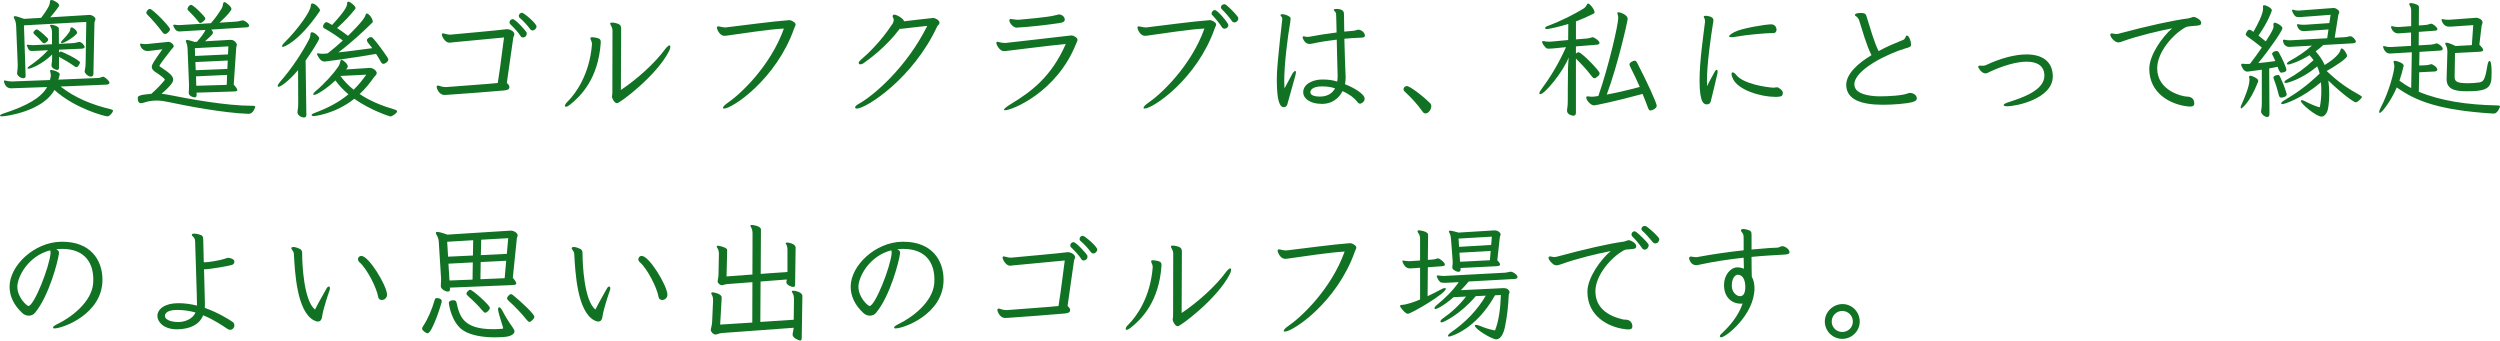 <?xml version="1.0" encoding="UTF-8"?><svg xmlns="http://www.w3.org/2000/svg" viewBox="0 0 588.51 80.16"><defs><style>.d{fill:#117224;}</style></defs><g id="a"/><g id="b"><g id="c"><g><path class="d" d="M14.25,20.37c3.42,2.67,7.29,4.26,11.91,5.37,.3,.09,.45,.18,.45,.36,0,.24-.75,1.29-1.32,1.29-.63,0-7.68-1.86-12.48-6.21C10.14,26.13,1.53,27.39,.42,27.39c-.27,0-.42-.06-.42-.15,0-.15,.24-.33,.69-.48,5.76-1.86,9-3.78,10.41-6.27l-7.68,.27c-.36,0-.63,.03-.84,.03-1.11,0-1.53-1.02-1.62-1.5-.03-.09-.03-.15-.03-.18,0-.12,.06-.18,.15-.18,.03,0,.06,.03,.12,.03,.54,.12,1.02,.21,1.5,.21h.21l8.85-.33q.21-.84,.21-1.08c0-.3-.06-.57-.15-.87-.03-.09-.03-.15-.03-.21,0-.12,.09-.21,.27-.21,.42,0,2.01,.48,2.01,1.02,0,.15-.33,1.23-.33,1.26l9.3-.39c.33,0,.72-.12,1.08-.27,.06-.03,.12-.03,.18-.03,.3,0,1.47,.93,1.47,1.44,0,.27-.3,.39-.69,.42l-10.83,.45Zm6.06-15.21l-14.67,.81,.39,11.88v.06c0,.27-.18,.51-.51,.51-.63,0-1.5-.6-1.5-1.17,0-.09,0-.18,.03-.3,.06-.45,.12-.96,.12-1.47v-.33l-.36-8.82c-.03-.78-.12-1.32-.42-1.89-.09-.18-.15-.33-.15-.45s.06-.18,.24-.18c.33,0,.99,.18,2.19,.63l3.99-.24,.18-.21c1.32-1.77,1.92-2.79,1.92-3.6,0-.24,.12-.39,.39-.39,.24,0,.6,.15,1.08,.45,.48,.3,.69,.6,.69,.81,0,.09,0,.15-.06,.21-.69,1.02-1.32,1.77-2.04,2.61l8.79-.54c.21,0,.36-.03,.48-.03,.57,0,1.38,.51,1.38,.99,0,.27-.24,.54-.24,.96l-.24,11.94c0,.39-.21,.63-.57,.63-.75,0-1.5-.84-1.5-1.2,0-.12,.03-.24,.06-.36,.12-.54,.18-1.02,.18-1.74l.15-9.57Zm-6.42,6.54v.69c.15-.18,.27-.27,.42-.27,.24,0,4.53,2.01,4.53,2.61,0,.03-.36,1.08-.84,1.08-.12,0-.24-.06-.39-.15-1.08-.78-2.58-1.68-3.72-2.28v2.52c0,.3-.09,.57-.42,.57-.15,0-1.35-.3-1.35-1.05v-.15c.09-.57,.15-1.14,.15-1.71v-.72c-2.22,2.19-4.89,3.33-5.58,3.33-.15,0-.21-.03-.21-.12,0-.12,.12-.27,.42-.48,1.5-1.02,3.03-2.25,4.41-3.75l-2.82,.15c-.45,0-.75,.03-.99,.03-.51,0-.75-.12-1.17-1.23-.03-.06-.03-.09-.03-.12,0-.09,.06-.12,.15-.12h.09c.33,.06,.75,.09,1.14,.09h.39l4.17-.21v-2.85c0-.45-.09-.81-.33-1.23-.09-.15-.12-.27-.12-.33,0-.12,.09-.18,.24-.18,.51,0,1.83,.39,1.83,.93v3.57l3.09-.15c.51-.03,.9-.09,1.29-.21,.15-.06,.27-.09,.39-.09,.63,0,1.29,.87,1.29,1.2,0,.24-.24,.36-.66,.39l-5.37,.24Zm-3.51-1.5c-.18,0-.3-.12-.48-.3-.6-.69-1.23-1.35-1.86-1.89-.12-.12-.18-.21-.18-.33s.09-.27,.27-.45c.21-.21,.36-.3,.54-.3,.3,0,1.29,.84,2.4,1.92,.15,.12,.27,.3,.27,.48,0,.42-.72,.87-.96,.87Zm4.8-.24c-.27,.12-.48,.18-.63,.18-.12,0-.21-.06-.21-.15s.09-.21,.24-.39c1.86-1.95,1.95-2.4,1.98-2.79,0-.24,.12-.36,.3-.36,.36,0,1.29,.72,1.29,1.29,0,.3-1.35,1.44-2.97,2.22Z"/><path class="d" d="M58.38,26.79c-5.46-.18-14.1-1.77-18.66-2.76-.9-.18-1.8-.36-2.85-.36-.93,0-1.95,.12-3.18,.54-.21,.06-.39,.09-.51,.09-.21,0-.75-.06-.75-1.23,0-.42,.21-.75,3.21-.99,1.41-1.26,2.34-2.28,3.09-3.18,.03-.06,.06-.09,.06-.15,0-.24-.9-.93-2.25-1.83-.54-.36-.81-.72-.81-1.17,0-.6,.48-1.29,2.49-4.14l-2.94,.36c-.24,.03-.42,.03-.6,.03-.99,0-1.53-.81-1.68-1.35-.03-.06-.03-.12-.03-.18,0-.15,.06-.21,.18-.21,.06,0,.12,.03,.18,.03,.3,.06,.63,.09,.93,.09,.15,0,.33,0,.48-.03l4.71-.48c.12,0,.21-.03,.3-.03,.3,0,1.14,.51,1.14,1.02,0,.33-.36,.57-.54,.78-1.38,1.74-2.82,3.66-2.82,3.84,0,.09,.06,.15,.15,.21,2.31,1.5,3.09,2.25,3.09,3.03,0,.42-.15,1.11-2.73,3.36,.6,.06,1.26,.15,1.95,.3,4.62,.93,13.29,2.52,19.26,2.52h.15c.45,0,.69,.06,.69,.27,0,.06-.48,1.62-1.47,1.62h-.24ZM38.88,8.01c-.24,0-.48-.18-.75-.57-.96-1.29-2.22-2.76-3.36-3.9-.21-.21-.33-.39-.33-.57s.36-.87,.84-.87c.66,0,4.74,4.2,4.74,4.77,0,.48-.75,1.14-1.14,1.14Zm7.38,13.8l.03,.39v.12c0,.33-.09,.6-.45,.6s-1.41-.3-1.41-1.02v-.21c.03-.45,.06-.87,.06-1.44v-.42l-.33-8.25c-.03-.54-.09-1.08-.27-1.47-.09-.21-.15-.36-.15-.48,0-.15,.09-.21,.3-.21,.3,0,.87,.15,1.8,.45l.51-.03c.93-1.02,1.8-2.19,2.01-2.79l-5.13,.3c-.42,.03-.75,.06-.99,.06-.78,0-1.14-.6-1.44-1.29-.03-.03-.03-.09-.03-.12,0-.09,.06-.18,.24-.18h.15c.33,.06,.63,.09,.99,.09,.18,0,.39-.03,.63-.03l6.87-.42c1.14-1.29,1.98-2.55,2.55-3.51,.18-.3,.24-.63,.33-1.11,.03-.21,.12-.33,.3-.33,.21,0,.54,.21,.99,.63,.48,.42,.66,.72,.66,.99,0,.33-.99,1.56-2.82,3.21l3.66-.24c.63-.03,.96-.09,1.44-.24,.12-.03,.24-.06,.36-.06,.51,0,1.53,.78,1.53,1.26,0,.27-.3,.36-.72,.39l-8.19,.51c.3,.33,.39,.57,.39,.75,0,.21-.09,.42-1.86,2.01l5.79-.33h.3c.96,0,1.41,.96,1.41,1.11,0,.21-.12,.39-.15,.6l-.6,8.82c.6,.66,.84,1.05,.84,1.29,0,.27-.36,.3-.87,.33l-8.73,.27Zm.9-16.38c-.15,0-.3-.12-.48-.36-.69-.9-1.44-1.68-2.34-2.58-.12-.12-.21-.24-.21-.39,0-.21,.36-.96,.87-.96,.48,0,3.33,2.76,3.33,3.21,0,.48-.93,1.08-1.17,1.08Zm6.6,5.49l-7.89,.42,.06,1.83,7.74-.36,.09-1.89Zm-.15,3.33l-7.62,.36,.09,1.92,7.44-.3,.09-1.98Zm-.15,3.39l-7.32,.33,.06,2.22,7.17-.21,.09-2.34Z"/><path class="d" d="M70.17,16.5c-2.22,2.64-4.14,3.93-4.59,3.93-.15,0-.21-.06-.21-.21,0-.18,.15-.48,.51-.9,2.88-3.24,5.43-7.26,6.81-9.93,.24-.45,.39-.84,.39-1.35,0-.3,.15-.45,.36-.45,.6,0,1.71,1.05,1.71,1.41,0,.48-2.07,3.66-3.21,5.25l.18,12.84c0,.39-.24,.57-.57,.57-.6,0-1.53-.51-1.53-1.23,0-.09,0-.18,.03-.3,.12-.63,.15-1.2,.15-1.8l-.03-7.83Zm-3.6-5.46c-.12,0-.18-.06-.18-.15,0-.18,.18-.48,.63-.93,3.09-3.06,6.15-7.32,6.15-8.64,0-.33,.15-.51,.36-.51,.66,0,1.8,1.2,1.8,1.59,0,.12-.06,.24-.15,.36-4.89,7.11-8.31,8.28-8.61,8.28Zm20.55,4.95c.72,0,1.56,.66,1.56,1.2,0,.42-.45,.72-.6,.93-1.02,1.47-2.13,2.82-3.42,4.02,2.43,1.62,5.28,2.79,8.19,3.63,.42,.12,.63,.27,.63,.45,0,.42-1.23,1.2-1.56,1.2-.18,0-4.77-1.5-8.52-4.17-4.47,3.57-9.33,4.08-9.54,4.08-.33,0-.51-.09-.51-.24,0-.12,.21-.33,.66-.48,3.21-1.2,5.82-2.58,8.01-4.41-1.14-.96-2.16-2.01-3.06-3.27-2.31,2.16-4.5,3.42-5.01,3.42-.15,0-.21-.06-.21-.15,0-.15,.18-.42,.6-.78,2.13-1.8,4.29-4.23,5.25-5.67,.21-.3,.39-.66,.51-1.23,.06-.3,.15-.45,.3-.45,.27,0,1.47,.9,1.47,1.56,0,.18-.06,.3-.18,.45l-.24,.27,5.49-.36h.18Zm-9.99-3.42c1.29-.99,2.46-2.01,3.57-3.03-1.53-1.17-3.06-2.16-4.29-2.82-.24-.12-.36-.3-.36-.51,0-.39,.39-.99,.81-.99,.21,0,.63,.24,1.32,.66,3.42-3.72,3.51-4.5,3.54-5.13,0-.24,.12-.36,.3-.36,.39,0,1.68,1.02,1.68,1.5,0,.09-.06,.18-.12,.27-1.14,1.41-2.25,2.67-4.23,4.44,.81,.54,1.65,1.14,2.58,1.83,3.57-3.51,3.99-4.44,4.11-4.86,.06-.27,.18-.39,.33-.39,.48,0,1.38,1.26,1.38,1.86,0,.12-.03,.21-.09,.27-2.25,2.22-5.1,4.86-8.01,7.02,2.31-.21,5.04-.63,7.98-.99-.39-.54-.72-.9-1.05-1.35-.12-.18-.21-.33-.21-.51,0-.45,.66-.75,.9-.75s.42,.12,.57,.3c1.11,1.26,2.34,2.94,3.39,4.53,.09,.18,.18,.33,.18,.48,0,.42-.69,.99-1.17,.99-.27,0-.45-.21-.57-.45-.36-.66-.75-1.29-1.14-1.89-7.05,1.2-12.09,1.8-12.09,1.8-.9,0-1.35-.78-1.8-1.65-.03-.03-.03-.06-.03-.09,0-.12,.12-.21,.24-.21h.03c.33,.09,.69,.12,1.08,.12,.18,0,.39,0,.57-.03l.6-.06Zm3,5.31c.87,1.2,1.92,2.28,3.12,3.24,1.08-1.05,2.04-2.22,2.97-3.54l-6.09,.3Z"/><path class="d" d="M119.91,20.49c0,.6-.45,.69-1.29,.81-2.31,.21-10.8,.87-13.29,1.02-.24,0-.48,.03-.69,.03-1.41,0-1.86-1.74-1.86-1.86s.03-.21,.12-.27c.06-.06,.12-.09,.18-.09,.33,0,.81,.36,1.74,.36h.3c2.46-.21,9.33-.66,12.06-.96,.24-1.5,.72-4.65,1.47-10.71-3,.33-9.6,.87-12.03,1.14-.3,.03-.57,.09-.84,.09-1.05,0-1.77-1.56-1.77-1.89,0-.12,.03-.21,.12-.27,.03-.03,.09-.03,.15-.03,.33,0,.93,.3,1.71,.3,.12,0,.21-.03,.33-.03,2.73-.27,10.41-.93,12.99-1.26h.12c.51,0,1.29,.33,1.56,.84,.06,.15,.09,.24,.09,.36,0,.27-.21,.45-.27,.93l-1.5,10.53c.27,.24,.57,.54,.6,.84v.12Zm3.15-11.67c-.18,0-.39-.09-.51-.33-.51-.87-1.8-2.19-2.43-2.79-.12-.12-.18-.27-.18-.42,0-.39,.33-.78,.75-.78,.66,0,3.03,2.7,3.24,3.09,.06,.09,.06,.21,.06,.33,0,.75-.66,.9-.93,.9Zm1.77-1.92c-.69-.96-1.62-1.95-2.49-2.7-.15-.12-.21-.3-.21-.45,0-.39,.36-.75,.75-.75,.45,0,3.42,2.52,3.42,3.24,0,.48-.51,.93-.9,.93-.21,0-.42-.09-.57-.27Z"/><path class="d" d="M141.42,10.08c-.6,8.46-4.65,12.51-7.26,14.58-.42,.33-.75,.48-.93,.48-.15,0-.24-.09-.24-.24,0-.24,.24-.63,.63-.99,1.92-1.89,5.16-6.39,5.73-13.44v-.12c0-.69-.36-.93-.36-1.29,0-.06,0-.12,.03-.18,.03-.09,.18-.12,.39-.12,.39,0,.96,.12,1.26,.21,.51,.15,.75,.3,.75,.9v.21Zm2.64,12.63c0-.27,.09-.45,.09-.75,.03-5.73,.03-12.87,.03-14.79,0-.81-.54-1.29-.54-1.65v-.03c0-.12,.21-.18,.45-.18,.39,0,.96,.12,1.35,.27,.69,.27,.78,.66,.78,1.23v.63c0,.66-.06,10.23-.06,13.74,3.6-2.4,7.89-6.15,10.5-9.72,.45-.54,.75-.78,.93-.78,.15,0,.21,.12,.21,.33,0,.27-.09,.63-.3,1.02-3,5.88-11.64,12.27-12.24,12.27-.69,0-1.2-1.29-1.2-1.47v-.12Z"/><path class="d" d="M170.88,6.45c4.05-.48,11.13-1.44,14.94-1.71,.33,0,.84,.24,1.2,.54,.18,.18,.27,.33,.27,.48,0,.27-.21,.54-.33,.9-4.17,11.94-14.55,18.9-16.53,18.9-.15,0-.24-.06-.24-.18,0-.21,.36-.66,1.11-1.17,3.06-2.07,10.11-8.73,13.23-17.49-3.51,.18-9.66,1.14-13.56,1.68-.15,.03-.3,.03-.42,.03-1.23,0-1.8-1.65-1.8-1.92,0-.15,.06-.27,.27-.3h.09c.36,0,.9,.24,1.53,.24h.24Z"/><path class="d" d="M211.8,6.78c-3.33,4.44-7.41,7.29-8.52,8.1-.21,.15-.51,.27-.72,.27-.15,0-.27-.03-.33-.12-.06-.06-.09-.15-.09-.24,0-.24,.3-.54,.54-.75,1.38-1.17,4.56-4.05,7.47-8.52,.12-.24,.21-.45,.24-.81v-.03c0-.33-.27-.63-.27-.87,0-.09,.03-.21,.15-.3,.06-.06,.15-.06,.24-.06,.24,0,.57,.15,.69,.18,1.11,.54,1.56,1.05,1.62,1.38,1.5-.18,6.6-.78,6.84-.78,.51,0,1.5,.51,1.5,1.11,0,.39-.42,.66-.51,.81-5.7,12.36-16.8,19.41-18.96,19.41-.27,0-.36-.18-.36-.18-.03-.03-.03-.09-.03-.12,0-.24,.3-.51,.9-.84,3.63-2.04,11.28-8.67,16.08-18.33-2.79,.27-4.62,.54-5.82,.66-.18,.03-.33,.03-.48,.03h-.18Z"/><path class="d" d="M236.73,10.11c.63-.03,15.18-1.77,15.45-1.77,.6,0,1.47,.54,1.47,1.02,0,.27-.18,.54-.33,.93-4.5,11.37-15.03,15.66-16.74,15.66-.15,0-.24-.03-.24-.12,0-.21,.57-.69,1.68-1.38,4.89-2.94,9.54-6.51,12.87-14.1-4.08,.39-13.41,1.59-14.04,1.65-.24,.03-.45,.03-.6,.03-.87,0-1.71-1.44-1.71-1.92,0-.12,.06-.24,.21-.27h.06c.3,0,.84,.27,1.71,.27h.21Zm3.09-5.46c.78-.06,6.93-.6,8.46-1.02q.87-.24,.99-.24c.51,0,1.38,.42,1.38,1.23,0,.48-.45,.69-1.29,.81-2.28,.36-7.2,.93-9.69,1.05-.12,0-.24,.03-.36,.03-.78,0-1.71-1.08-1.71-1.74,0-.12,.06-.21,.15-.27,.06-.03,.12-.03,.21-.03,.36,0,.99,.18,1.65,.18h.21Z"/><path class="d" d="M269.88,6.45c4.05-.48,11.13-1.44,14.94-1.71,.33,0,.84,.24,1.2,.54,.18,.18,.27,.33,.27,.48,0,.27-.21,.54-.33,.9-4.17,11.94-14.55,18.9-16.53,18.9-.15,0-.24-.06-.24-.18,0-.21,.36-.66,1.11-1.17,3.06-2.07,10.11-8.73,13.23-17.49-3.51,.18-9.66,1.14-13.56,1.68-.15,.03-.3,.03-.42,.03-1.23,0-1.8-1.65-1.8-1.92,0-.15,.06-.27,.27-.3h.09c.36,0,.9,.24,1.53,.24h.24Zm18.36,.3c-.18,0-.39-.06-.54-.27-.51-.84-1.74-2.34-2.37-2.97-.09-.09-.12-.21-.12-.33,0-.39,.36-.81,.78-.81,.63,0,3.18,3.06,3.18,3.54,0,.24-.12,.45-.33,.66-.12,.09-.36,.18-.6,.18Zm2.34-1.47c-.21,0-.45-.12-.63-.39-.42-.69-1.8-2.22-2.37-2.76-.12-.12-.18-.27-.18-.42,0-.36,.39-.72,.81-.72,.15,0,.3,.06,.45,.18,.57,.48,1.83,1.62,2.7,2.76,.09,.15,.15,.3,.15,.45,0,.33-.36,.9-.93,.9Z"/><path class="d" d="M304.32,17.19c.21-.27,.42-.48,.57-.48,.12,0,.18,.09,.18,.3,0,.15-.03,.33-.09,.6-.18,.72-1.56,5.55-1.92,6.9-.12,.54-.51,.72-.87,.72-.96,0-1.62-1.59-1.62-6.36,0-.93,.03-1.59,.03-1.65,.15-3.18,1.2-12.3,1.26-12.75,0-.12-.03-.27-.12-.45-.09-.12-.3-.27-.3-.45,0-.03,.03-.06,.03-.09,.03-.09,.18-.15,.36-.15,.63,0,1.8,.45,1.95,.87,.03,.06,.03,.15,.03,.24,0,.18-.03,.36-.06,.63-.69,3.96-1.44,10.14-1.44,14.16,0,.57,.03,1.11,.06,1.59,.78-1.38,1.74-3.33,1.95-3.63Zm6.78,7.26c-2.64,0-4.32-1.23-4.32-2.73v-.03c.03-2.13,2.67-2.97,4.35-2.97h.36c1.11,0,2.16,.12,3.3,.48,.06-.42,.09-.81,.09-1.23v-.39c-.06-1.38-.12-5.01-.21-8.25-2.01,.24-3.93,.54-5.58,.9-.3,.06-.6,.12-.87,.12-1.17,0-1.59-1.5-1.59-1.56,0-.09,.06-.18,.15-.21,.06-.03,.09-.03,.15-.03,.24,0,.54,.15,.72,.15,.09,0,.51-.06,.63-.06,1.65-.33,3.99-.69,6.36-.99-.06-2.37-.09-4.23-.12-4.41-.09-.57-.54-.63-.54-.9v-.03c.03-.15,.27-.21,.57-.21,1.83,0,1.83,.84,1.83,1.32,0,.27,.03,1.92,.06,4.02,.84-.09,1.62-.15,2.37-.21,.36-.06,.66-.24,1.02-.24,.06,0,.12,.03,.18,.03,.45,.06,1.2,.57,1.29,1.26v.12c0,.36-.39,.48-1.08,.48-1.2,.03-2.46,.12-3.75,.24,.09,3.27,.18,6.99,.27,8.31,.03,.24,.03,.51,.03,.75,0,.57-.06,1.11-.15,1.65,1.86,.72,4.62,2.22,4.62,3.42,0,.81-.93,1.17-1.05,1.17-.21,0-.45-.12-.72-.48-.75-.99-1.98-1.83-3.42-2.49-.93,1.8-2.55,2.91-4.5,3h-.45Zm-2.64-2.7c0,.69,1.11,.99,2.22,.99,2.28,0,3.21-1.23,3.6-1.95-1.11-.36-2.04-.45-3.09-.45-1.44,0-2.64,.39-2.73,1.35v.06Z"/><path class="d" d="M334.86,26.25c-1.23-1.77-2.79-3.39-4.26-4.77-.15-.15-.21-.3-.21-.48,0-.39,.39-.75,.81-.75,.54,0,3.27,1.89,5.43,4.02,.21,.18,.3,.45,.3,.75,0,.75-.66,1.68-1.35,1.68-.24,0-.51-.12-.72-.45Z"/><path class="d" d="M370.98,10.92v1.68c.24-.21,.45-.3,.63-.3,.69,0,4.95,4.35,4.95,4.95,0,.24-.15,.51-.51,.78-.3,.27-.51,.39-.72,.39-.24,0-.42-.18-.69-.54-1.14-1.5-2.37-2.82-3.66-4.08v12.75c0,.48-.24,.69-.6,.69,0,0-1.5-.12-1.5-1.2,0-.09,0-.18,.03-.3,.12-.69,.15-1.32,.15-1.95,0,0,0-4.89,.06-7.92,.03-.93,.15-2.37,.15-2.37-1.14,3.18-5.61,8.67-6.69,8.67-.12,0-.21-.09-.21-.21,0-.18,.12-.45,.36-.78,2.1-2.82,4.14-6.09,5.91-10.08l-3,.3c-.42,.03-.75,.06-1.02,.06-.3,0-.54-.03-.69-.18-.06-.06-.9-.9-.9-1.41,0-.12,.06-.21,.21-.21,.06,0,.12,0,.18,.03,.39,.09,.84,.12,1.23,.12h.33l4.17-.39,.03-3.78c-2.55,.78-4.68,1.2-5.04,1.2-.27,0-.42-.09-.42-.24s.18-.33,.57-.48c3.33-1.23,6.21-2.73,8.49-4.11,.36-.24,.57-.51,.75-.87,.09-.18,.18-.3,.33-.3,.39,0,1.5,1.38,1.5,2.04,0,.15-.06,.24-.15,.3-1.38,.69-2.79,1.32-4.23,1.86v4.23l2.31-.18c.42-.03,.84-.09,1.38-.27,.09-.03,.15-.06,.24-.06,.33,0,1.62,.81,1.62,1.35,0,.24-.27,.39-.63,.42l-4.92,.39Zm5.28,11.67c2.49-7.14,4.68-16.83,4.68-18.33,0-.3-.03-.6-.15-.9-.03-.12-.06-.21-.06-.3,0-.12,.06-.18,.21-.18,.48,0,2.22,.6,2.22,1.56,0,.51-2.31,10.8-4.92,17.82,2.46-.45,5.01-1.05,7.77-1.8-.69-1.56-1.38-3.03-2.13-4.5-.18-.36-.3-.63-.3-.84,0-.42,.93-.84,1.26-.84,.27,0,.39,.21,.57,.54,2.4,4.62,4.59,9.45,4.59,10.08s-1.08,1.11-1.47,1.11c-.33,0-.45-.27-.63-.75-.42-1.11-.81-2.16-1.23-3.15-6.36,1.74-11.13,2.7-11.43,2.7-.78,0-1.83-1.2-1.83-1.86,0-.21,.12-.27,.3-.27,.09,0,.18,0,.3,.03,.24,.03,.48,.06,.69,.06,.33,0,.66-.03,1.02-.09l.54-.09Z"/><path class="d" d="M401.37,4.92c0-.12-.03-.24-.06-.42-.06-.21-.24-.36-.24-.54v-.06c.03-.12,.21-.18,.48-.18,.36,0,1.8,.15,1.8,1.02,0,.24-.06,.48-.09,.69-.57,3.51-1.44,9.75-1.44,13.62,0,.45,0,.87,.03,1.23,.51-1.11,1.47-2.73,1.68-3.18s.42-.66,.57-.66c.12,0,.24,.15,.24,.45,0,.18-.03,.42-.12,.69-.15,.69-1.35,5.79-1.53,6.39-.15,.45-.51,.6-.87,.6-.57,0-1.74-.03-1.74-5.61,0-4.71,.96-11.01,1.29-13.86v-.18Zm15.63,.81c.81,.03,1.2,.69,1.2,1.26,0,.42-.21,.78-.66,.78-1.77,0-6.69,.45-8.67,.84-.51,.12-.96,.15-1.26,.15-.36,0-.57-.06-.57-.21,0-.21,.39-.54,1.29-1.02,1.71-.9,7.35-1.8,8.58-1.8h.09Zm.81,17.07c-3.12,0-8.88-1.53-9.99-4.53-.15-.36-.21-.63-.21-.84,0-.27,.12-.39,.27-.39,.21,0,.51,.18,.81,.57,1.62,2.13,7.08,2.94,8.73,3.03h.09c.27,0,.54-.09,.78-.09h.12c.27,.06,1.29,.66,1.29,1.35,0,.06-.03,.12-.03,.18-.12,.6-.33,.66-1.44,.72h-.42Z"/><path class="d" d="M449.58,21.87c.93,0,1.65,.6,1.65,1.29,0,.42-.3,.66-1.05,.87-1.41,.39-4.53,.63-6.93,.63-5.16,0-8.55-1.23-8.64-4.59v-.09c0-2.58,2.76-5.1,5.94-6.99-1.23-2.43-2.1-5.76-2.94-8.31-.06-.18-.3-.51-.42-.63-.15-.18-.54-.3-.54-.51,0-.03,.03-.06,.03-.09,.12-.33,.69-.39,1.41-.39,.69,.03,1.08,.03,1.29,.78,.78,2.43,1.83,6.24,2.85,8.19,2.01-1.11,3.69-1.77,5.85-2.67,.45-.18,.45-.87,.78-.99h.06c.48,0,.96,1.44,.96,2.04s-.24,.69-1.44,1.02c-3.81,1.11-11.91,4.92-11.91,8.43v.06c.06,1.77,2.1,2.52,4.98,2.73,.21,0,.57,.03,.99,.03,1.86,0,5.34-.15,6.66-.72l.42-.09Z"/><path class="d" d="M483.24,17.97c0,5.28-8.61,7.05-10.74,7.05-.54,0-.84-.12-.84-.27,0-.21,.42-.48,1.32-.75,2.85-.93,8.28-2.67,8.28-6.18,0-2.28-1.65-3.3-4.17-3.3-2.34,0-5.49,.9-8.73,2.4-.39,.21-.66,.36-.99,.36-.87,0-1.68-1.26-1.68-1.59,0-.09,.03-.15,.09-.18,.06-.03,.15-.06,.27-.06,.18,0,.39,.03,.66,.03,.24,0,.51-.03,.78-.15,3.51-1.65,6.87-2.52,9.57-2.52,3.6,0,6.06,1.56,6.18,4.98v.18Z"/><path class="d" d="M518.16,5.4c0,.6-.51,.57-1.23,.66-.87,.09-1.95,.09-2.49,.39-2.94,1.62-6.63,5.85-6.63,9.63,0,5.4,6.12,6.66,7.02,6.66s1.71,.45,1.71,1.59c0,.57-.33,.75-.99,.75-.27,0-.6-.03-.99-.09-3.6-.51-8.61-2.97-8.61-8.79,0-3.3,3.12-7.56,5.37-9.54-3,.6-7.86,1.71-11.73,3.09-.36,.15-.63,.24-.93,.24-.87,0-1.89-1.26-1.89-1.8,0-.09,.03-.33,.36-.33,.27,0,.63,.15,1.08,.15,.12,0,.3-.03,.45-.06,6.78-1.83,12.96-3.18,16.53-3.63,.39-.06,.72-.24,1.08-.33h.12c.57,0,1.71,.69,1.77,1.26v.15Z"/><path class="d" d="M527.46,25.35c0-.18,.06-.42,.21-.75,.54-1.17,1.86-4.23,1.86-5.76,0-.18,0-.33-.06-.51-.03-.06-.03-.15-.03-.21,0-.18,.12-.3,.33-.3,.3,0,1.83,.63,1.83,1.17,0,.12-.06,.27-.12,.45-1.89,4.83-3.78,6.09-3.9,6.09-.09,0-.12-.06-.12-.18Zm4.98-8.94q-3.27,.45-3.33,.45c-.3,0-.96-.03-1.5-1.44-.03-.06-.03-.12-.03-.18,0-.15,.09-.24,.27-.24h.12c.3,.06,.6,.06,.9,.06,.24,0,.51,0,.78-.03,1.05-1.35,1.98-2.64,2.79-3.84-1.29-1.08-2.43-1.92-3.39-2.58-.24-.18-.39-.33-.39-.54,0-.12,.36-1.08,.87-1.08,.15,0,.33,.09,.54,.24l.39,.27c.9-1.56,2.28-4.17,2.28-5.49,0-.12,0-.27-.03-.39v-.09c0-.21,.09-.3,.27-.3,.57,0,1.83,.69,1.83,1.2,0,.12-.84,2.64-3.15,5.94l1.71,1.38c1.56-2.43,1.83-3.03,1.83-3.57,0-.12,0-.24-.03-.36v-.09c0-.27,.12-.39,.33-.39,.45,0,1.8,.78,1.8,1.29,0,.54-2.85,4.77-5.7,8.22,1.26-.12,2.64-.27,4.02-.48-.21-.51-.42-.96-.63-1.35-.09-.15-.12-.27-.12-.36,0-.36,.6-.66,1.05-.66,.24,0,.39,.12,.57,.42,.78,1.38,1.74,3.51,1.74,4.02,0,.6-1.14,.66-1.23,.66q-.39,0-.84-1.38l-1.98,.39,.06,10.77c0,.42-.21,.66-.54,.66-.63,0-1.44-.75-1.44-1.29,0-.06,.03-.12,.03-.21,.09-.54,.15-1.08,.15-1.62v-8.01Zm4.59,6.57c-.36,0-.48-.21-.6-.63-.33-1.35-.69-2.52-1.17-3.72-.06-.15-.09-.27-.09-.36,0-.24,.18-.39,.57-.54,.21-.06,.36-.09,.48-.09,.24,0,.36,.12,.51,.42,.6,1.29,1.08,2.37,1.47,3.75,.06,.15,.09,.3,.09,.42,0,.51-.87,.75-1.26,.75Zm9.9-12.39c-.63,.57-1.2,1.05-1.83,1.5,.93,1.02,1.65,2.07,2.13,3.21,.66-.39,3.42-2.13,3.75-3.6,.06-.21,.15-.3,.27-.3,.42,0,1.26,1.26,1.26,1.77,0,.6-3,2.55-4.8,3.54,2.85,2.73,5.16,4.23,7.83,5.7,.3,.15,.45,.3,.45,.45,0,.21-.96,1.23-1.47,1.23-.3,0-2.82-1.65-6.42-5.13,.15,1.05,.21,2.07,.21,3.06,0,.15,0,3.48-.6,4.5-.36,.63-.75,.93-1.2,.93-1.26,0-4.89-3.03-4.89-3.69,0-.12,.06-.18,.21-.18,.18,0,.42,.06,.75,.24,1.26,.66,2.22,1.05,3.24,1.38,.06,.03,.09,.03,.12,.03,.09,0,.18,0,.18-.15,.21-1.08,.33-2.37,.33-3.69,0-.69-.03-1.38-.09-2.04-4.56,3.93-8.67,5.16-9.06,5.16-.18,0-.3-.06-.3-.18,0-.15,.24-.42,.69-.69,2.97-1.74,5.43-3.51,8.37-6.33-.15-.6-.33-1.14-.57-1.68-3.69,3.06-7.02,3.9-7.41,3.9-.21,0-.33-.06-.33-.18,0-.18,.21-.42,.66-.66,2.34-1.32,3.9-2.43,6.21-4.53-.3-.42-.6-.81-.96-1.17-2.31,1.44-4.53,2.19-5.01,2.19-.21,0-.3-.06-.3-.18,0-.15,.18-.36,.57-.6,2.16-1.2,3.75-2.28,5.31-3.66l-4.8,.27c-.18,0-.36,.03-.51,.03-1.23,0-1.5-1.17-1.5-1.5,0-.15,.09-.21,.21-.21,.06,0,.12,0,.21,.03,.39,.09,.75,.12,1.08,.12h.33l8.58-.48,.3-2.07-5.13,.36c-.24,.03-.45,.03-.63,.03-.54,0-1.26-.12-1.62-1.29-.03-.06-.03-.12-.03-.18,0-.12,.06-.18,.18-.18,.03,0,.06,.03,.12,.03,.36,.09,.75,.12,1.2,.12h.42l5.7-.39,.3-1.95-7.08,.54h-.33c-.39,0-.72-.03-.9-.21-.51-.42-.78-1.32-.78-1.35,0-.12,.06-.18,.15-.18,.06,0,.12,0,.18,.03,.39,.12,.75,.18,1.17,.18,.15,0,.3,0,.45-.03l7.62-.57c.09,0,.18-.03,.27-.03,.33,0,1.29,.48,1.29,.99,0,.27-.21,.48-.24,.75l-.84,5.28,2.19-.12c.48-.03,.78-.06,1.14-.18,.12-.03,.24-.06,.33-.06,.6,0,1.32,.93,1.32,1.26,0,.24-.27,.39-.81,.42l-6.84,.39Z"/><path class="d" d="M586.86,26.73c-12.66-.78-18.24-2.97-22.65-6.15-1.44,3.36-3.57,6-3.99,6-.09,0-.15-.09-.15-.24s.06-.39,.21-.69c2.25-4.29,3.36-8.97,3.36-10.08,0-.27-.06-.51-.15-.78-.03-.09-.03-.15-.03-.21,0-.18,.09-.27,.3-.27,.42,0,2.07,.51,2.07,1.14,0,.03-.03,.09-.03,.15-.27,1.2-.6,2.34-.96,3.39,.84,.63,1.77,1.23,2.76,1.74l.15-8.43-4.08,.24c-.39,.03-.75,.06-1.02,.06-.3,0-1.14,0-1.62-1.38-.03-.06-.03-.15-.03-.21,0-.12,.06-.18,.18-.18,.06,0,.15,.03,.24,.06,.33,.12,.72,.18,1.17,.18h.27l4.71-.27v-3.15l-2.13,.15c-.36,.03-.66,.06-.93,.06-1.2,0-1.65-1.29-1.65-1.5,0-.12,.06-.21,.21-.21,.03,0,.09,0,.15,.03,.42,.12,.9,.18,1.26,.18h.21l2.91-.21V2.46c0-.45-.12-.81-.33-1.14-.09-.15-.12-.27-.12-.36,0-.15,.12-.24,.39-.24,.21,0,.51,.06,.9,.18,.81,.24,.99,.45,.99,.81l-.03,4.29,1.53-.12c.39-.03,.69-.09,1.08-.24,.09-.03,.18-.06,.3-.06,.42,0,1.47,.84,1.47,1.29,0,.24-.3,.33-.63,.36l-3.75,.27-.03,3.18,2.94-.18c.39-.03,.72-.12,1.05-.24,.09-.03,.15-.06,.24-.06,.24,0,1.44,.69,1.44,1.29,0,.27-.3,.39-.63,.42l-4.86,.3-.06,3.21,1.47-.06c.42-.03,.78-.06,1.17-.21,.09-.03,.15-.06,.21-.06,.18,0,1.41,.63,1.41,1.32,0,.27-.3,.39-.63,.42l-3.63,.18-.09,4.59c5.1,2.13,11.46,3.09,18.42,3.21,.48,0,.69,.06,.69,.27,0,.03-.51,1.65-1.44,1.65h-.21Zm-8.94-14.25l-.09,5.46v.15c0,1.08,.45,1.5,3.18,1.5,.87,0,1.83-.06,2.58-.18,1.02-.18,1.38-.51,1.95-3.99,.12-.72,.33-1.08,.51-1.08,.48,0,.48,2.13,.48,2.73,0,.39-.03,.81-.03,1.23-.09,2.79-1.86,3.18-5.82,3.18-2.19,0-4.74-.18-4.74-2.82v-.15l.18-6.15v-.21c0-.57-.09-1.08-.39-1.59-.06-.09-.12-.21-.12-.3,0-.12,.09-.21,.3-.21,.33,0,.99,.21,2.13,.78l3.84-.21,.33-4.71-4.83,.33c-.27,0-.54,.03-.81,.03-.36,0-1.29-.03-1.77-1.35-.03-.12-.06-.18-.06-.24,0-.12,.06-.18,.18-.18,.06,0,.12,.03,.18,.03,.42,.09,.9,.12,1.32,.12,.21,0,.39-.03,.57-.03l5.67-.42c.12,0,.21-.03,.33-.03s1.41,.27,1.41,1.11c0,.27-.18,.51-.21,.75l-.54,4.5c.63,.6,.9,.99,.9,1.23,0,.27-.33,.39-.84,.42l-5.79,.3Z"/><path class="d" d="M14.49,58.59c-.45,0-.87,.03-1.26,.06,.39,.24,.66,.39,.66,.87,0,.06-.03,.15-.03,.24-.21,1.74-2.34,9.96-5.64,13.89-.39,.48-.93,.66-1.44,.66-.54,0-1.05-.21-1.44-.54-2.16-1.95-3.09-4.14-3.09-6.27,0-5.01,5.85-10.5,12.12-10.59h.33c6.51,0,9.42,4.2,9.42,8.94,0,8.13-9.42,11.46-11.28,11.46-.15,0-.27,0-.3-.06-.03-.03-.06-.09-.06-.15,0-.21,.33-.45,.96-.78,3.27-1.56,8.1-5.16,8.49-9.6,.03-.33,.03-.63,.03-.96,0-3.72-1.86-7.17-7.35-7.17h-.12Zm-10.41,8.91c0,2.52,2.25,4.53,2.61,4.53,1.32,0,4.95-9.15,5.22-12.48,0-.09-.03-.39-.09-.63-5.25,1.35-7.74,6.3-7.74,8.58Z"/><path class="d" d="M41.61,77.52c-3.06,0-4.56-1.74-4.56-3.15v-.09c.06-1.47,1.65-2.91,4.95-2.91,1.5,0,2.94,.21,4.38,.57,0-1.77-.45-14.67-.45-15.18,0-.21-.09-.51-.15-.63-.18-.39-.63-.57-.63-.84,0-.03,.03-.06,.03-.09,.06-.15,.24-.21,.54-.21,.27,0,.66,.06,1.08,.18,.9,.24,1.05,.42,1.05,1.5,0,.3,.06,2.46,.12,5.07h.27c.84,0,3.36-.42,4.41-.75,.9-.3,.99-.3,1.02-.3,.6,0,1.44,.33,1.5,.81v.12c0,.33-.18,.6-.51,.72-1.23,.39-5.64,1.05-6.24,1.05-.12,0-.27,0-.39-.03l.21,8.16c0,.33,0,.66-.03,.96,3.03,1.05,5.7,2.7,6.63,3.36,.24,.18,.33,.48,.33,.78,0,.12-.03,.27-.06,.36-.18,.39-.51,.66-.9,.66-.21,0-.42-.06-.66-.21-.72-.48-3.21-2.22-5.73-3.21-.87,2.22-3.09,3.24-6.06,3.3h-.15Zm.36-1.71c1.56,0,3.42-.72,4.05-2.25-1.29-.36-2.61-.57-4.11-.6h-.21c-1.26,0-2.85,.27-2.88,1.41,0,.87,1.35,1.41,3.06,1.44h.09Z"/><path class="d" d="M68.58,58.38c.06-.18,.24-.24,.48-.24,.42,0,1.05,.21,1.47,.42,.6,.3,.6,.72,.6,1.11,0,2.58,.39,11.1,3.03,13.2,.78-1.62,2.37-4.29,2.64-4.83,.21-.42,.45-.6,.6-.6s.27,.15,.27,.42c0,.15-.03,.39-.15,.66-.24,.63-1.44,4.29-1.65,5.73-.12,1.29-.66,1.44-1.02,1.44-.3,0-.63-.12-.99-.3-3.96-2.13-4.44-11.16-4.68-15.63-.03-.63-.6-1.05-.6-1.32v-.06Zm22.53,10.98c0,.81-.66,1.26-1.23,1.26-.39,0-.75-.21-.84-.66-.36-2.25-2.7-6.75-4.41-8.22-.24-.21-.36-.48-.36-.72,0-.42,.33-.78,.78-.78,1.77,0,5.91,6.84,6.06,9.03v.09Z"/><path class="d" d="M99.36,77.37c0-.15,.06-.33,.21-.54,1.2-1.83,2.1-3.93,2.73-6.15,.09-.36,.24-.51,.51-.51,.87,0,1.2,.45,1.2,.69,0,.42-2.25,7.59-3.36,7.59-.36,0-1.29-.66-1.29-1.08Zm6.54-9.66l.03,.27v.09c0,.39-.18,.57-.48,.57-.66,0-1.68-.63-1.68-1.26v-.12c.03-.42,.06-.87,.06-1.29v-.45l-.54-8.58c-.03-.63-.21-1.14-.45-1.53-.15-.24-.24-.42-.24-.57s.09-.24,.36-.24c.39,0,1.11,.18,2.34,.63l14.7-.93h.33c.6,0,1.53,.51,1.53,1.11,0,.24-.15,.45-.18,.6l-.96,9.39c.57,.66,.81,1.05,.81,1.32,0,.33-.45,.36-.99,.39l-14.64,.6Zm5.49-11.16l-6.12,.36,.21,3.51,5.85-.27,.06-3.6Zm-.09,5.22l-5.73,.3,.24,3.96,5.43-.21,.06-4.05Zm7.41,17.55c-.75,.06-1.5,.09-2.25,.09-2.79,0-5.52-.45-7.32-1.56-2.88-1.8-3.48-6.27-3.48-6.51,0-.54,.6-.66,1.14-.66,.42,0,.6,.21,.69,.63,.69,3.18,1.62,6.18,8.55,6.18,.72,0,1.44-.03,2.16-.09,.18-.03,.24-.06,.24-.15,0-.06,0-.12-.03-.18-.66-2.01-1.17-3.87-1.17-4.26,0-.33,.12-.48,.27-.48,.18,0,.48,.27,.75,.81,.57,1.11,1.41,2.52,2.34,3.81,.33,.48,.51,.78,.51,1.08,0,.33-.39,1.14-2.4,1.29Zm-5.04-6.09c-1.14-1.35-2.19-2.37-3.39-3.45-.33-.3-.48-.48-.48-.66,0-.3,.51-.9,.9-.9,.54,0,4.62,3.63,4.62,4.26,0,.54-.84,1.14-1.05,1.14s-.39-.15-.6-.39Zm5.49-11.85l-6,.3-.06,4.05,5.7-.24,.36-4.11Zm.48-5.31l-6.36,.36-.09,3.63,6.12-.3,.33-3.69Zm4.38,19.26c-1.17-1.47-2.67-3.06-4.26-4.5-.27-.24-.39-.42-.39-.63,0-.15,.09-.33,.27-.54,.27-.27,.45-.42,.63-.42,.15,0,.33,.09,.54,.27,2.01,1.65,4.98,4.41,4.98,5.07,0,.42-.78,1.2-1.17,1.2-.18,0-.36-.18-.6-.45Z"/><path class="d" d="M134.58,58.38c.06-.18,.24-.24,.48-.24,.42,0,1.05,.21,1.47,.42,.6,.3,.6,.72,.6,1.11,0,2.58,.39,11.1,3.03,13.2,.78-1.62,2.37-4.29,2.64-4.83,.21-.42,.45-.6,.6-.6s.27,.15,.27,.42c0,.15-.03,.39-.15,.66-.24,.63-1.44,4.29-1.65,5.73-.12,1.29-.66,1.44-1.02,1.44-.3,0-.63-.12-.99-.3-3.96-2.13-4.44-11.16-4.68-15.63-.03-.63-.6-1.05-.6-1.32v-.06Zm22.53,10.98c0,.81-.66,1.26-1.23,1.26-.39,0-.75-.21-.84-.66-.36-2.25-2.7-6.75-4.41-8.22-.24-.21-.36-.48-.36-.72,0-.42,.33-.78,.78-.78,1.77,0,5.91,6.84,6.06,9.03v.09Z"/><path class="d" d="M186.84,77.16l-16.83,1.23c-.81,.06-1.2,.36-1.56,.36-.63,0-1.14-.78-1.14-1.05,0-.09,.03-.21,.06-.36,.12-.45,.18-.84,.24-1.26,0-.12,.03-.27,.03-.39l.21-4.71v-.39c0-.45-.06-.84-.33-1.29-.06-.09-.09-.18-.09-.27,0-.12,.12-.21,.33-.21,.36,0,2.13,.36,2.13,1.2v.06l-.36,6.33,7.56-.48,.03-9.51-5.88,.45c-.63,.03-.96,.27-1.29,.27-.39,0-1.02-.42-1.02-.9,0-.09,0-.18,.03-.27,.15-.69,.18-1.02,.18-1.59l.09-4.53c0-.54-.06-.99-.33-1.41-.12-.18-.18-.33-.18-.42,0-.12,.09-.18,.27-.18,.24,0,.57,.09,1.08,.24,1.05,.36,1.11,.54,1.11,.96l-.15,6.03,6.09-.45,.03-9.63c0-.51-.09-1.14-.39-1.56-.06-.12-.12-.21-.12-.27,0-.15,.12-.21,.36-.21,.15,0,2.13,.21,2.13,1.11l-.06,10.41,6.3-.45v-4.89c0-.54,0-1.2-.3-1.62-.06-.09-.12-.18-.12-.24,0-.12,.12-.18,.33-.18,.12,0,2.01,.18,2.01,1.23l-.12,8.64c0,.39-.15,.6-.45,.6-.39,0-1.62-.48-1.62-1.14,0-.06,.03-.12,.03-.18l.09-.45-6.18,.48-.06,9.51,7.86-.51,.06-4.68c0-.63-.03-1.2-.39-1.71-.06-.09-.12-.21-.12-.27,0-.12,.12-.18,.33-.18,.3,0,2.16,.27,2.16,1.26l-.15,9.72c0,.54-.09,.75-.36,.75-.33,0-1.8-.6-1.8-1.38,0-.09,0-.18,.03-.27l.24-1.35Z"/><path class="d" d="M212.49,58.59c-.45,0-.87,.03-1.26,.06,.39,.24,.66,.39,.66,.87,0,.06-.03,.15-.03,.24-.21,1.74-2.34,9.96-5.64,13.89-.39,.48-.93,.66-1.44,.66-.54,0-1.05-.21-1.44-.54-2.16-1.95-3.09-4.14-3.09-6.27,0-5.01,5.85-10.5,12.12-10.59h.33c6.51,0,9.42,4.2,9.42,8.94,0,8.13-9.42,11.46-11.28,11.46-.15,0-.27,0-.3-.06-.03-.03-.06-.09-.06-.15,0-.21,.33-.45,.96-.78,3.27-1.56,8.1-5.16,8.49-9.6,.03-.33,.03-.63,.03-.96,0-3.72-1.86-7.17-7.35-7.17h-.12Zm-10.41,8.91c0,2.52,2.25,4.53,2.61,4.53,1.32,0,4.95-9.15,5.22-12.48,0-.09-.03-.39-.09-.63-5.25,1.35-7.74,6.3-7.74,8.58Z"/><path class="d" d="M251.91,72.99c0,.6-.45,.69-1.29,.81-2.31,.21-10.8,.87-13.29,1.02-.24,0-.48,.03-.69,.03-1.41,0-1.86-1.74-1.86-1.86s.03-.21,.12-.27c.06-.06,.12-.09,.18-.09,.33,0,.81,.36,1.74,.36h.3c2.46-.21,9.33-.66,12.06-.96,.24-1.5,.72-4.65,1.47-10.71-3,.33-9.6,.87-12.03,1.14-.3,.03-.57,.09-.84,.09-1.05,0-1.77-1.56-1.77-1.89,0-.12,.03-.21,.12-.27,.03-.03,.09-.03,.15-.03,.33,0,.93,.3,1.71,.3,.12,0,.21-.03,.33-.03,2.73-.27,10.41-.93,12.99-1.26h.12c.51,0,1.29,.33,1.56,.84,.06,.15,.09,.24,.09,.36,0,.27-.21,.45-.27,.93l-1.5,10.53c.27,.24,.57,.54,.6,.84v.12Zm3.15-11.67c-.18,0-.39-.09-.51-.33-.51-.87-1.8-2.19-2.43-2.79-.12-.12-.18-.27-.18-.42,0-.39,.33-.78,.75-.78,.66,0,3.03,2.7,3.24,3.09,.06,.09,.06,.21,.06,.33,0,.75-.66,.9-.93,.9Zm1.77-1.92c-.69-.96-1.62-1.95-2.49-2.7-.15-.12-.21-.3-.21-.45,0-.39,.36-.75,.75-.75,.45,0,3.42,2.52,3.42,3.24,0,.48-.51,.93-.9,.93-.21,0-.42-.09-.57-.27Z"/><path class="d" d="M273.42,62.58c-.6,8.46-4.65,12.51-7.26,14.58-.42,.33-.75,.48-.93,.48-.15,0-.24-.09-.24-.24,0-.24,.24-.63,.63-.99,1.92-1.89,5.16-6.39,5.73-13.44v-.12c0-.69-.36-.93-.36-1.29,0-.06,0-.12,.03-.18,.03-.09,.18-.12,.39-.12,.39,0,.96,.12,1.26,.21,.51,.15,.75,.3,.75,.9v.21Zm2.64,12.63c0-.27,.09-.45,.09-.75,.03-5.73,.03-12.87,.03-14.79,0-.81-.54-1.29-.54-1.65v-.03c0-.12,.21-.18,.45-.18,.39,0,.96,.12,1.35,.27,.69,.27,.78,.66,.78,1.23v.63c0,.66-.06,10.23-.06,13.74,3.6-2.4,7.89-6.15,10.5-9.72,.45-.54,.75-.78,.93-.78,.15,0,.21,.12,.21,.33,0,.27-.09,.63-.3,1.02-3,5.88-11.64,12.27-12.24,12.27-.69,0-1.2-1.29-1.2-1.47v-.12Z"/><path class="d" d="M302.88,58.95c4.05-.48,11.13-1.44,14.94-1.71,.33,0,.84,.24,1.2,.54,.18,.18,.27,.33,.27,.48,0,.27-.21,.54-.33,.9-4.17,11.94-14.55,18.9-16.53,18.9-.15,0-.24-.06-.24-.18,0-.21,.36-.66,1.11-1.17,3.06-2.07,10.11-8.73,13.23-17.49-3.51,.18-9.66,1.14-13.56,1.68-.15,.03-.3,.03-.42,.03-1.23,0-1.8-1.65-1.8-1.92,0-.15,.06-.27,.27-.3h.09c.36,0,.9,.24,1.53,.24h.24Z"/><path class="d" d="M334.29,63.03l-1.68,.12c-.27,.03-.48,.03-.69,.03-.42,0-1.2-.06-1.77-1.56-.03-.06-.03-.12-.03-.15,0-.09,.06-.15,.15-.15,.06,0,.09,.03,.15,.03,.36,.09,.78,.12,1.2,.12h.42l2.25-.15v-5.19c0-.54-.18-.96-.45-1.32-.12-.15-.15-.27-.15-.36,0-.18,.15-.24,.39-.24,0,0,2.1,.21,2.1,1.05l-.06,5.91,.96-.06c.42-.03,.81-.09,1.26-.27,.06-.03,.09-.03,.15-.03,.39,0,1.65,.96,1.65,1.47,0,.27-.33,.36-.69,.39l-3.33,.24-.06,6.81c1.11-.51,2.22-1.08,3.21-1.62,.36-.21,.66-.3,.84-.3,.15,0,.24,.06,.24,.18,0,1.11-8.16,5.88-8.94,5.88-.45,0-1.14-.69-1.77-1.62-.06-.06-.06-.12-.06-.18,0-.15,.09-.24,.24-.27,1.38-.06,3.3-.78,4.47-1.29v-7.47Zm17.52,14.73c.06,0,.09,0,.12-.03,.03,0,.06-.03,.06-.09,.84-2.13,1.23-5.13,1.32-8.19l-1.38,.06c-4.53,8.16-10.5,9.72-10.8,9.72-.18,0-.27-.06-.27-.18,0-.18,.27-.51,.84-.9,3.18-2.19,6.03-5.07,8.07-8.55l-2.37,.12c-3.72,4.38-7.65,6.18-8.01,6.18-.18,0-.3-.09-.3-.24,0-.18,.18-.42,.54-.69,2.01-1.38,3.9-3.12,5.49-5.16l-2.94,.15c-2.37,2.07-3.96,2.79-4.29,2.79-.15,0-.21-.06-.21-.18,0-.18,.18-.48,.6-.81,1.92-1.59,3.72-3.3,5.1-5.34l-2.88,.15h-.54c-.48,0-.81-.03-.96-.21-.39-.39-.6-.78-.72-1.11-.03-.12-.06-.18-.06-.24,0-.12,.06-.18,.18-.18,.06,0,.15,0,.24,.03,.36,.06,.78,.09,1.17,.09h.33l14.01-.75c.33-.03,.75-.06,1.08-.18,.12-.03,.24-.06,.36-.06,.6,0,1.65,.75,1.65,1.26,0,.27-.3,.42-.69,.45l-10.8,.6c-.6,.72-1.23,1.41-1.86,2.04l9.99-.48h.15c.3,0,.66,.06,.9,.27,.33,.24,.42,.48,.42,.66,0,.27-.18,.48-.18,.66-.12,2.76-.42,5.22-.87,7.41-.33,1.77-1.08,3.06-2.07,3.06s-5.04-2.4-5.04-3.24c0-.12,.09-.18,.27-.18,.21,0,.54,.09,.99,.27,1.05,.45,2.04,.75,3.27,1.02h.09Zm-8.01-14.67l.03,.24v.09c0,.33-.15,.57-.51,.57-.15,0-.36-.06-.63-.18-.6-.3-.81-.51-.81-.84v-.15c.06-.39,.09-.78,.09-1.14,0-.18-.03-.39-.03-.54l-.36-4.8c-.03-.51-.12-.96-.3-1.35-.12-.24-.21-.42-.21-.54,0-.09,.09-.15,.27-.15,.33,0,.93,.15,2.01,.45l8.28-.51h.27c.69,0,1.35,.51,1.35,.93,0,.24-.15,.42-.18,.63l-.6,5.49c.48,.45,.66,.78,.66,.96,0,.36-.54,.39-.93,.42l-8.4,.42Zm7.38-7.38l-7.83,.45,.12,1.95,7.56-.45,.15-1.95Zm-.27,3.36l-7.35,.42,.15,2.13,7.02-.36,.18-2.19Z"/><path class="d" d="M384.27,76.8c0,.57-.33,.75-.93,.75-.27,0-.6-.03-.99-.09-3.66-.48-8.67-2.97-8.67-8.79,0-3.3,3.18-7.65,5.49-9.57-2.97,.57-7.95,1.74-11.82,3.15-.39,.12-.66,.21-.93,.21-.21,0-.42-.06-.66-.18-.54-.36-1.23-1.11-1.23-1.59,0-.18,.15-.33,.36-.33,.27,0,.63,.15,1.05,.15,.15,0,.3-.03,.45-.06,6.78-1.83,12.27-3.09,15.84-3.57,.39-.06,.72-.27,1.08-.33h.12c.54,0,1.68,.69,1.74,1.29v.15c0,.6-.48,.57-1.23,.66-.84,.12-1.23,0-1.71,.3-2.97,1.62-6.66,5.85-6.66,9.6,0,3.96,3,5.82,6.42,6.63,.18,.06,.45,.06,.6,.06,1.05,0,1.62,.6,1.68,1.5v.06Zm2.85-18.03c-.18,0-.36-.09-.51-.27-.81-1.2-1.77-2.28-2.37-2.85-.12-.12-.18-.27-.18-.45,0-.36,.3-.75,.69-.75,.15,0,.3,.06,.45,.18,.57,.39,2.52,2.31,2.85,2.85,.03,.09,.06,.18,.06,.3,0,.42-.39,.99-.99,.99Zm1.98-1.74c-.9-1.08-1.83-2.13-2.46-2.67-.18-.15-.24-.3-.24-.48,0-.36,.33-.69,.75-.69,.15,0,.33,.03,.48,.15,.75,.48,2.97,2.49,2.97,2.94,0,.27-.15,1.02-.96,1.02-.18,0-.36-.06-.54-.27Z"/><path class="d" d="M419.73,57.96c.84,.18,1.53,.87,1.53,1.41,0,.33-.33,.54-1.29,.57-2.37,.12-4.98,.27-7.65,.54,0,1.95,.03,3.87,.06,4.65,.48,.87,.63,1.8,.63,2.7,0,6.33-6.81,11.58-7.83,11.58-.12,0-.21-.03-.27-.12-.03-.06-.06-.09-.06-.15,0-.27,.42-.63,.72-.9,1.59-1.5,3.66-3.87,4.65-6.78-.15,.03-.3,.03-.48,.03-1.71,0-3.9-1.17-3.9-4.41,0-2.34,1.53-4.08,3.03-4.14h.18c.51,0,1.02,.12,1.47,.33l-.06-2.61c-3.54,.39-7.08,.93-10.14,1.59-.27,.06-.6,.15-.99,.18-1.38,0-1.71-1.47-1.71-1.62,0-.18,.09-.33,.27-.39,.06-.03,.12-.03,.18-.03,.15,0,.3,.06,.51,.09,.21,.03,.48,.06,.72,.06,.09,0,.18,0,.27-.03,3.39-.63,7.26-1.2,10.89-1.59v-2.19c0-1.32,0-1.56-.36-1.98-.18-.27-.27-.33-.27-.48,0-.06,.03-.09,.03-.15,.03-.12,.21-.21,.51-.21,.24,0,.54,.03,.9,.15,.93,.24,1.05,.42,1.05,1.32v3.36c1.5-.15,2.94-.27,4.26-.36l1.89-.09c.39-.03,.63-.33,1.08-.33h.18Zm-12.06,9.39c.03,1.38,1.05,2.37,1.95,2.37,.78,0,1.23-.69,1.23-2.19,0-1.68-.63-2.85-1.74-2.85h-.12c-.39,.03-1.32,.6-1.32,2.58v.09Z"/><path class="d" d="M433.68,79.77c-2.25,0-4.11-1.83-4.11-4.08s1.92-4.11,4.17-4.11,4.05,1.86,4.05,4.11-1.86,4.08-4.11,4.08Zm0-6.57c-1.38,0-2.49,1.11-2.49,2.49s1.11,2.46,2.49,2.46,2.49-1.08,2.49-2.46-1.11-2.49-2.49-2.49Z"/></g></g></g></svg>